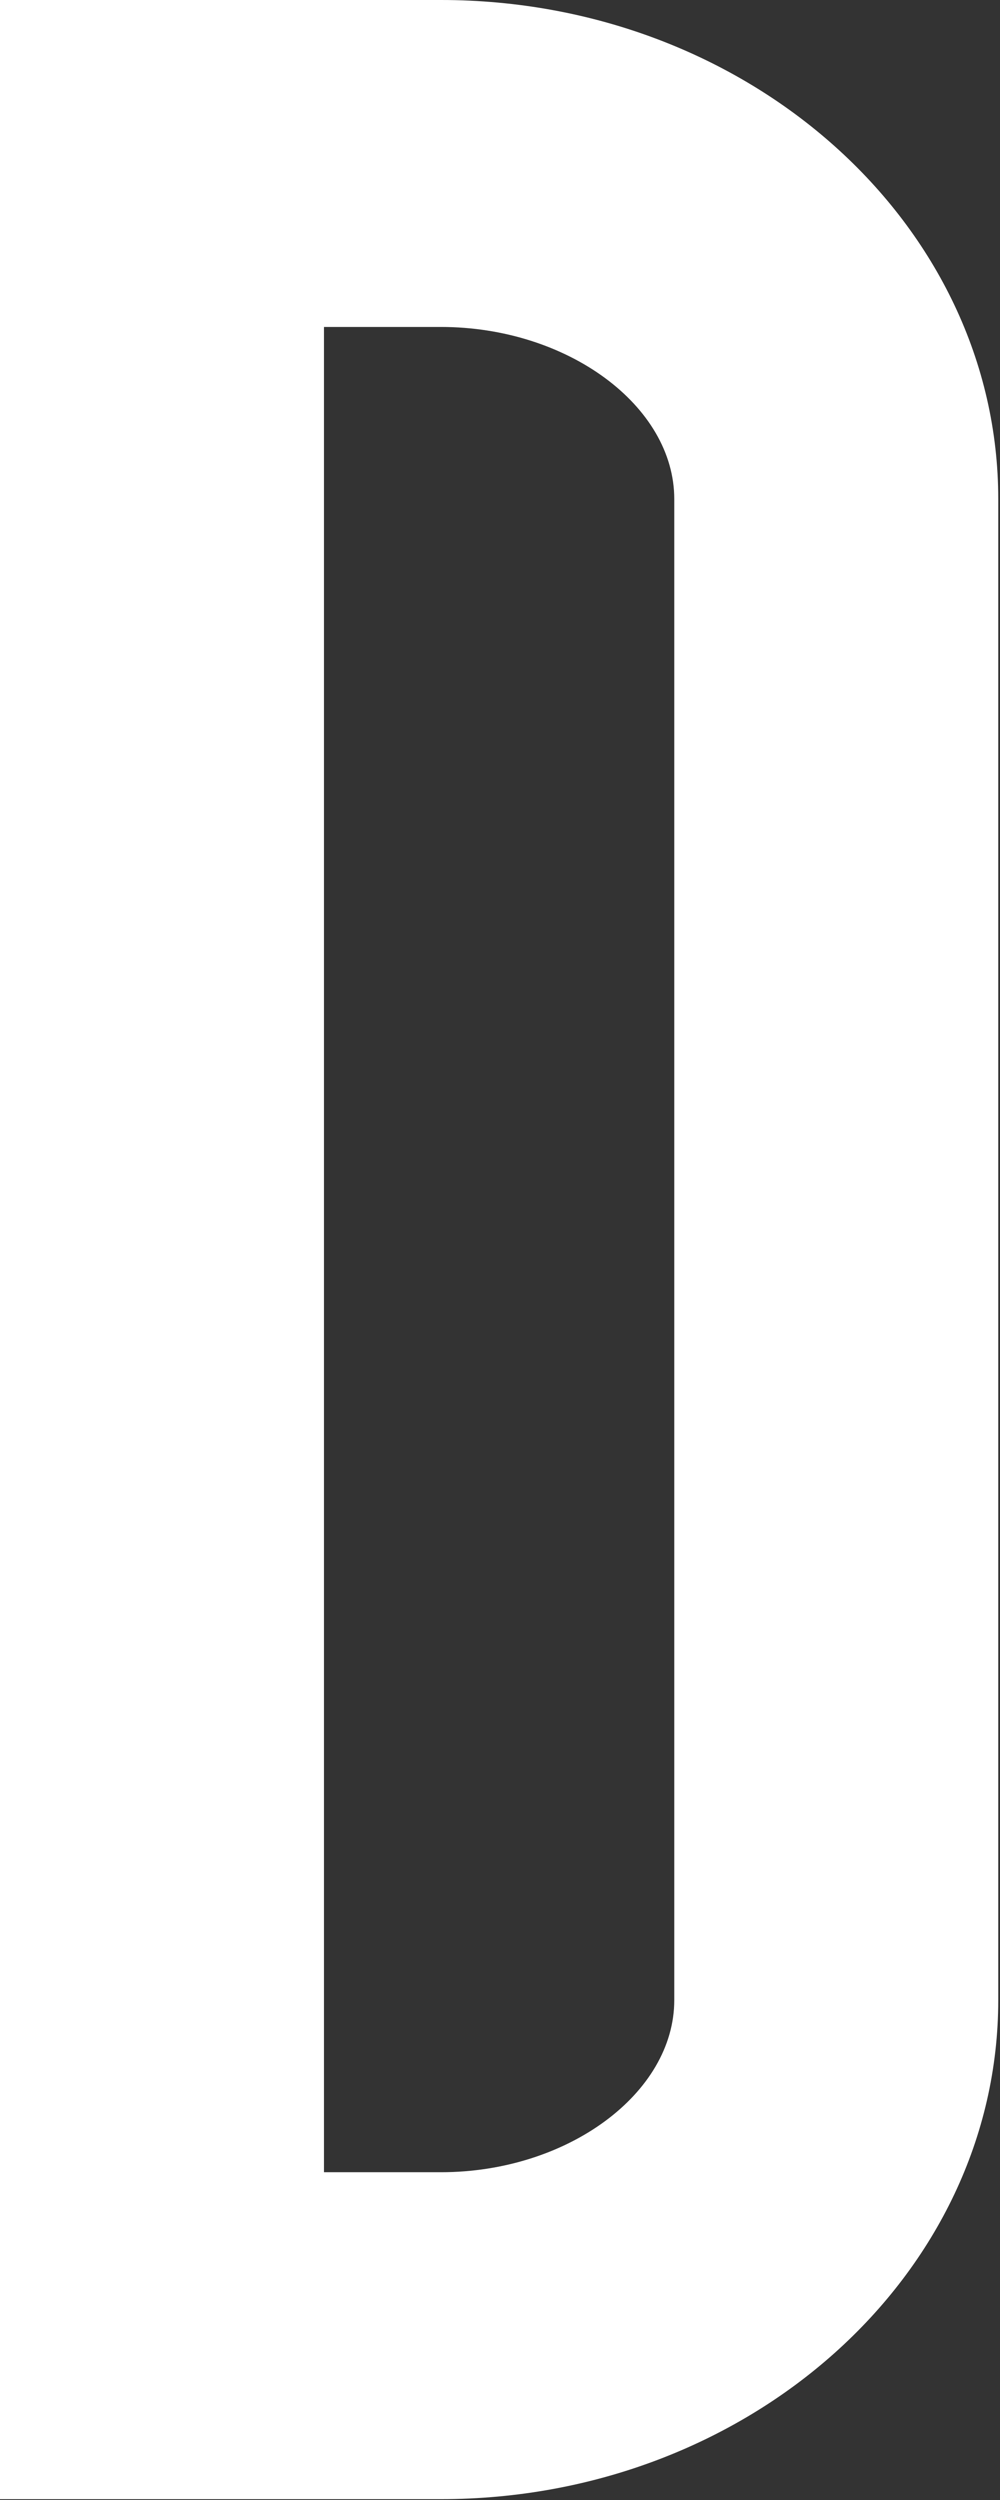 <?xml version="1.0" encoding="UTF-8"?> <svg xmlns="http://www.w3.org/2000/svg" width="40" height="100" viewBox="0 0 40 100" fill="none"><rect x="0" y="0" width="40" height="100" fill="#333333" stroke="none"/> <path d="M17.637 0H0V99.966H17.637C29.928 99.966 39.93 91.01 39.93 80.005V19.963C39.93 8.956 29.928 0 17.637 0ZM26.971 80.005C26.971 83.737 22.697 86.889 17.637 86.889H12.959V13.078H17.637C22.697 13.078 26.971 16.231 26.971 19.963V80.005Z" fill="white"></path> </svg> 
